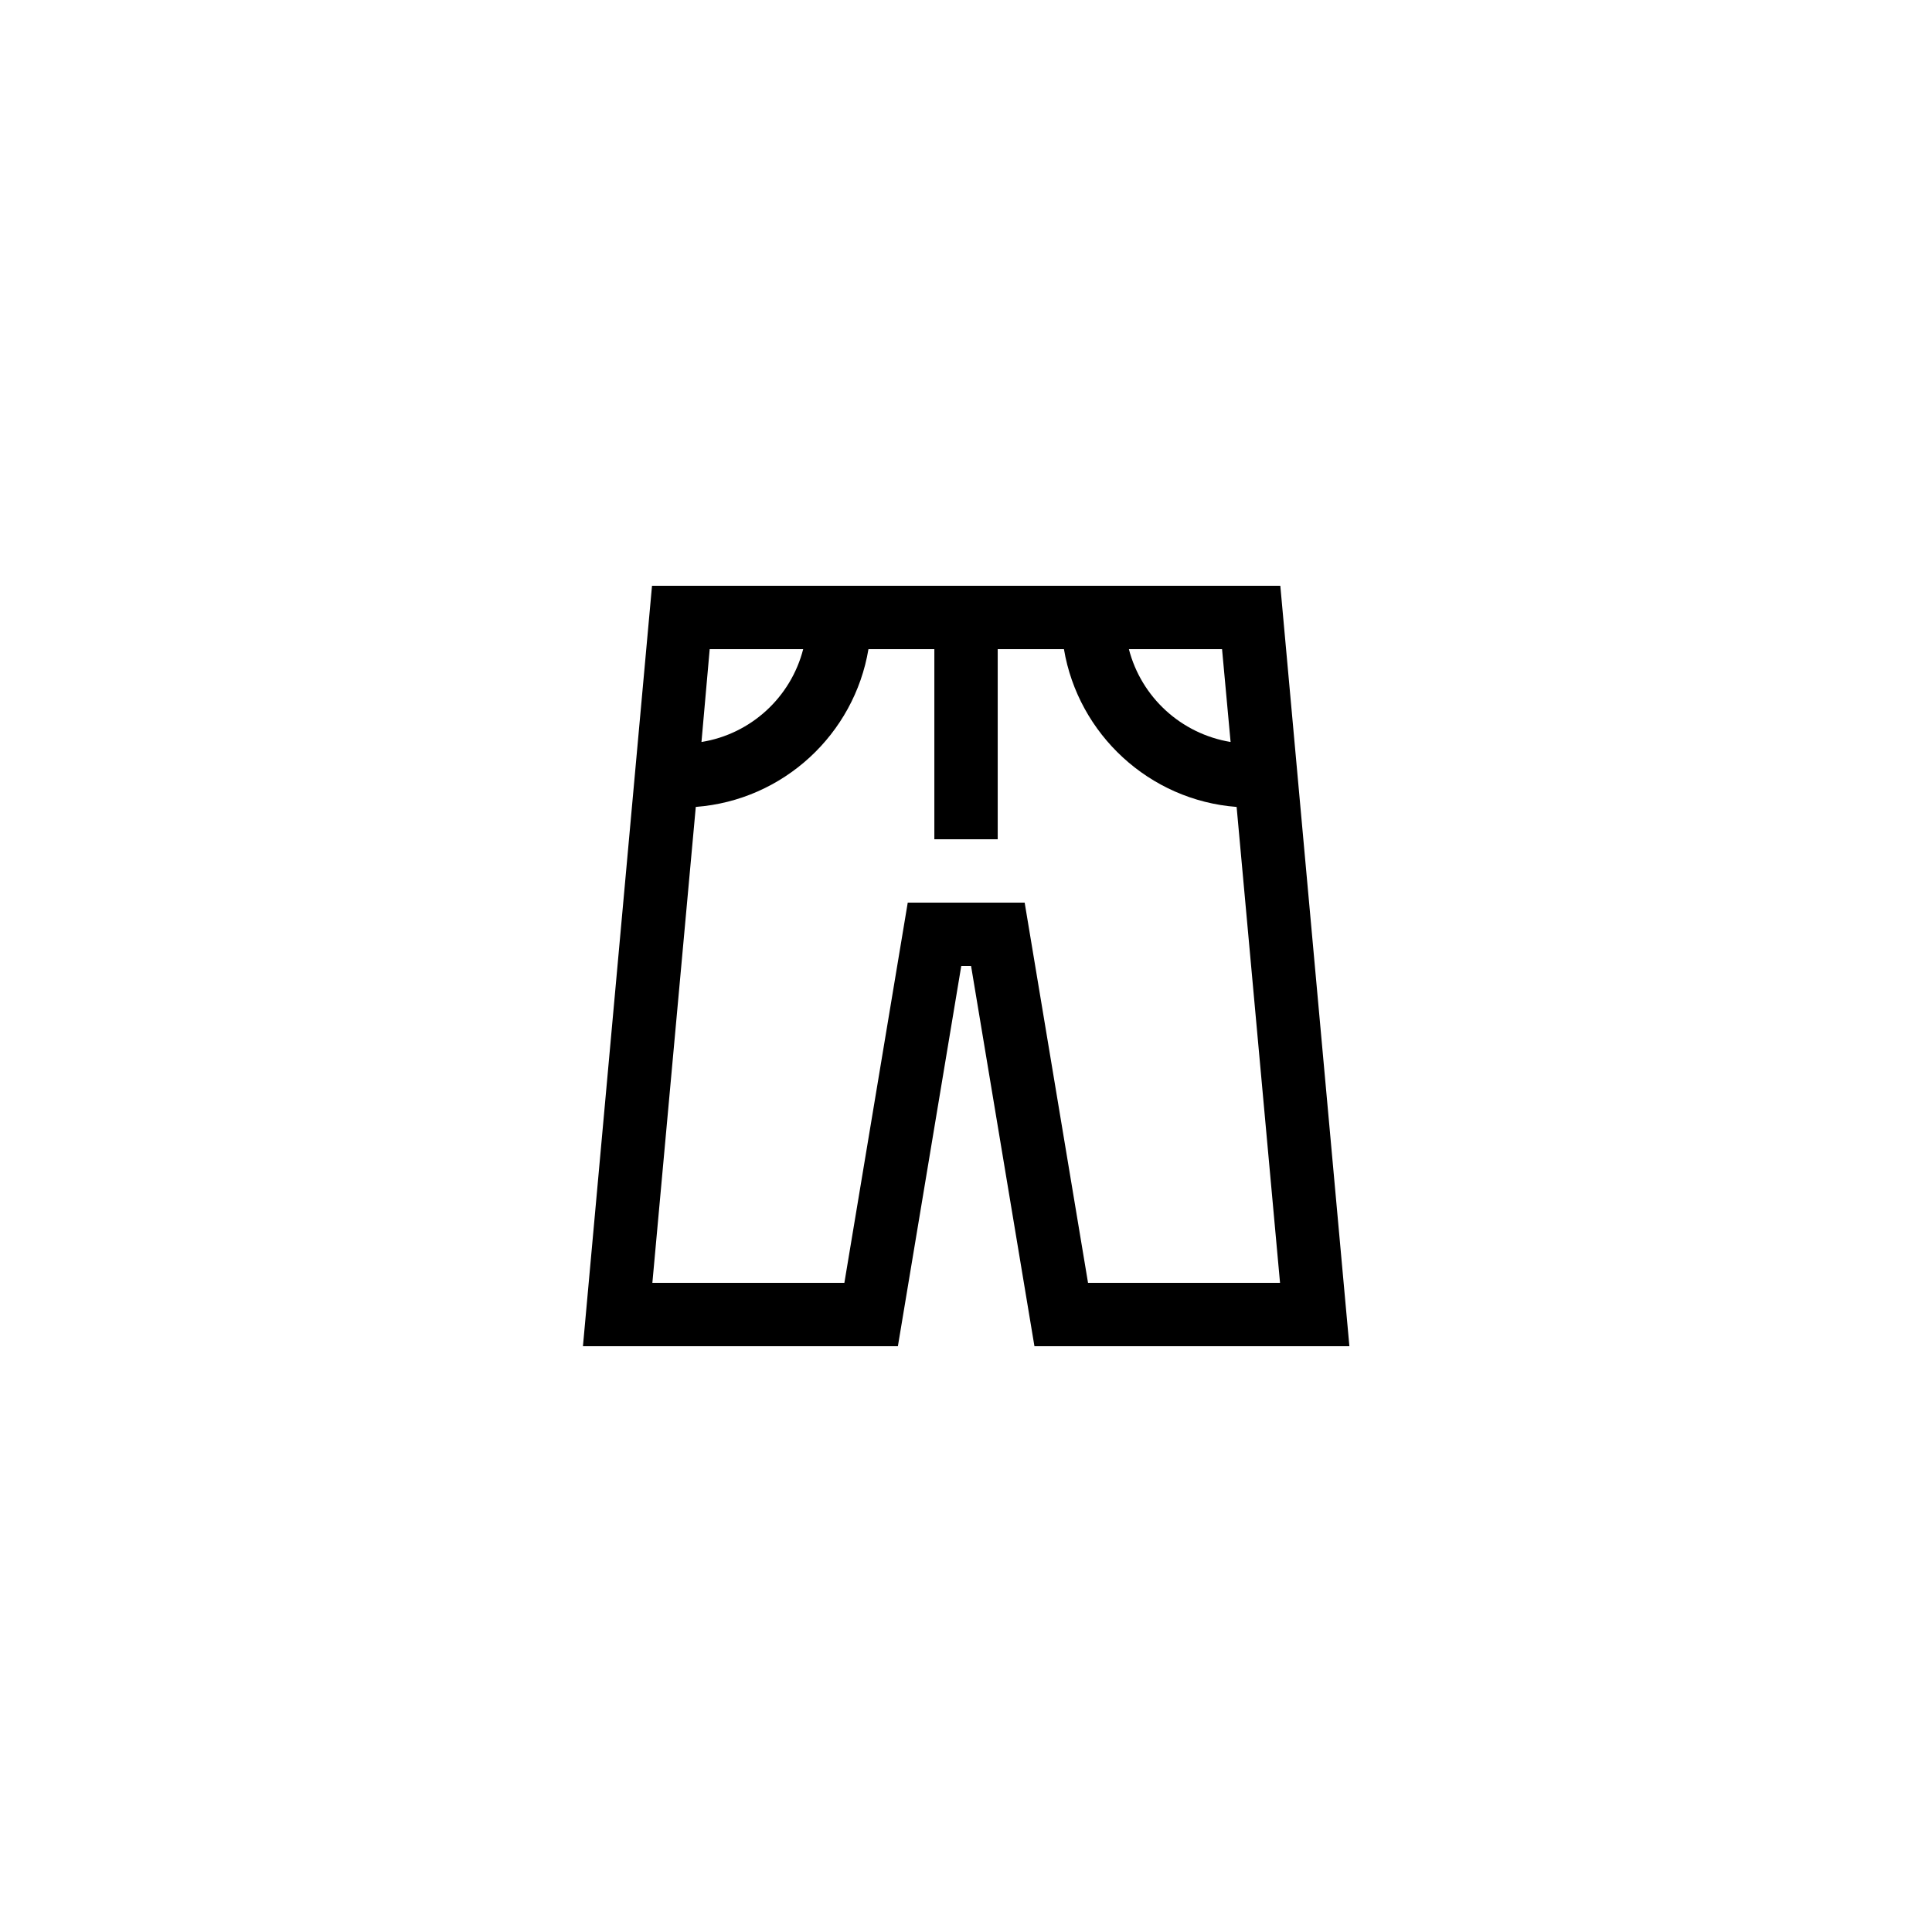 <?xml version="1.0" encoding="UTF-8"?>
<!-- Uploaded to: SVG Repo, www.svgrepo.com, Generator: SVG Repo Mixer Tools -->
<svg fill="#000000" width="800px" height="800px" version="1.1" viewBox="144 144 512 512" xmlns="http://www.w3.org/2000/svg">
 <path d="m316.79 299.24-18.305 201.52h83.465l16.793-100.76h2.602l16.793 100.76h83.465l-18.305-201.52zm153.33 41.395c-13.184-2.184-23.68-11.922-26.953-24.602h24.688zm-113.27-24.602c-3.273 12.762-13.855 22.504-26.953 24.602l2.18-24.602zm75.488 167.93-16.793-100.76h-30.984l-16.793 100.76h-50.883l11.504-126.12c23.176-1.762 41.984-19.23 45.762-41.816l17.461 0.004v50.383h16.793v-50.383h17.551c3.777 22.504 22.586 40.055 45.762 41.816l11.504 126.12z"/>
</svg>